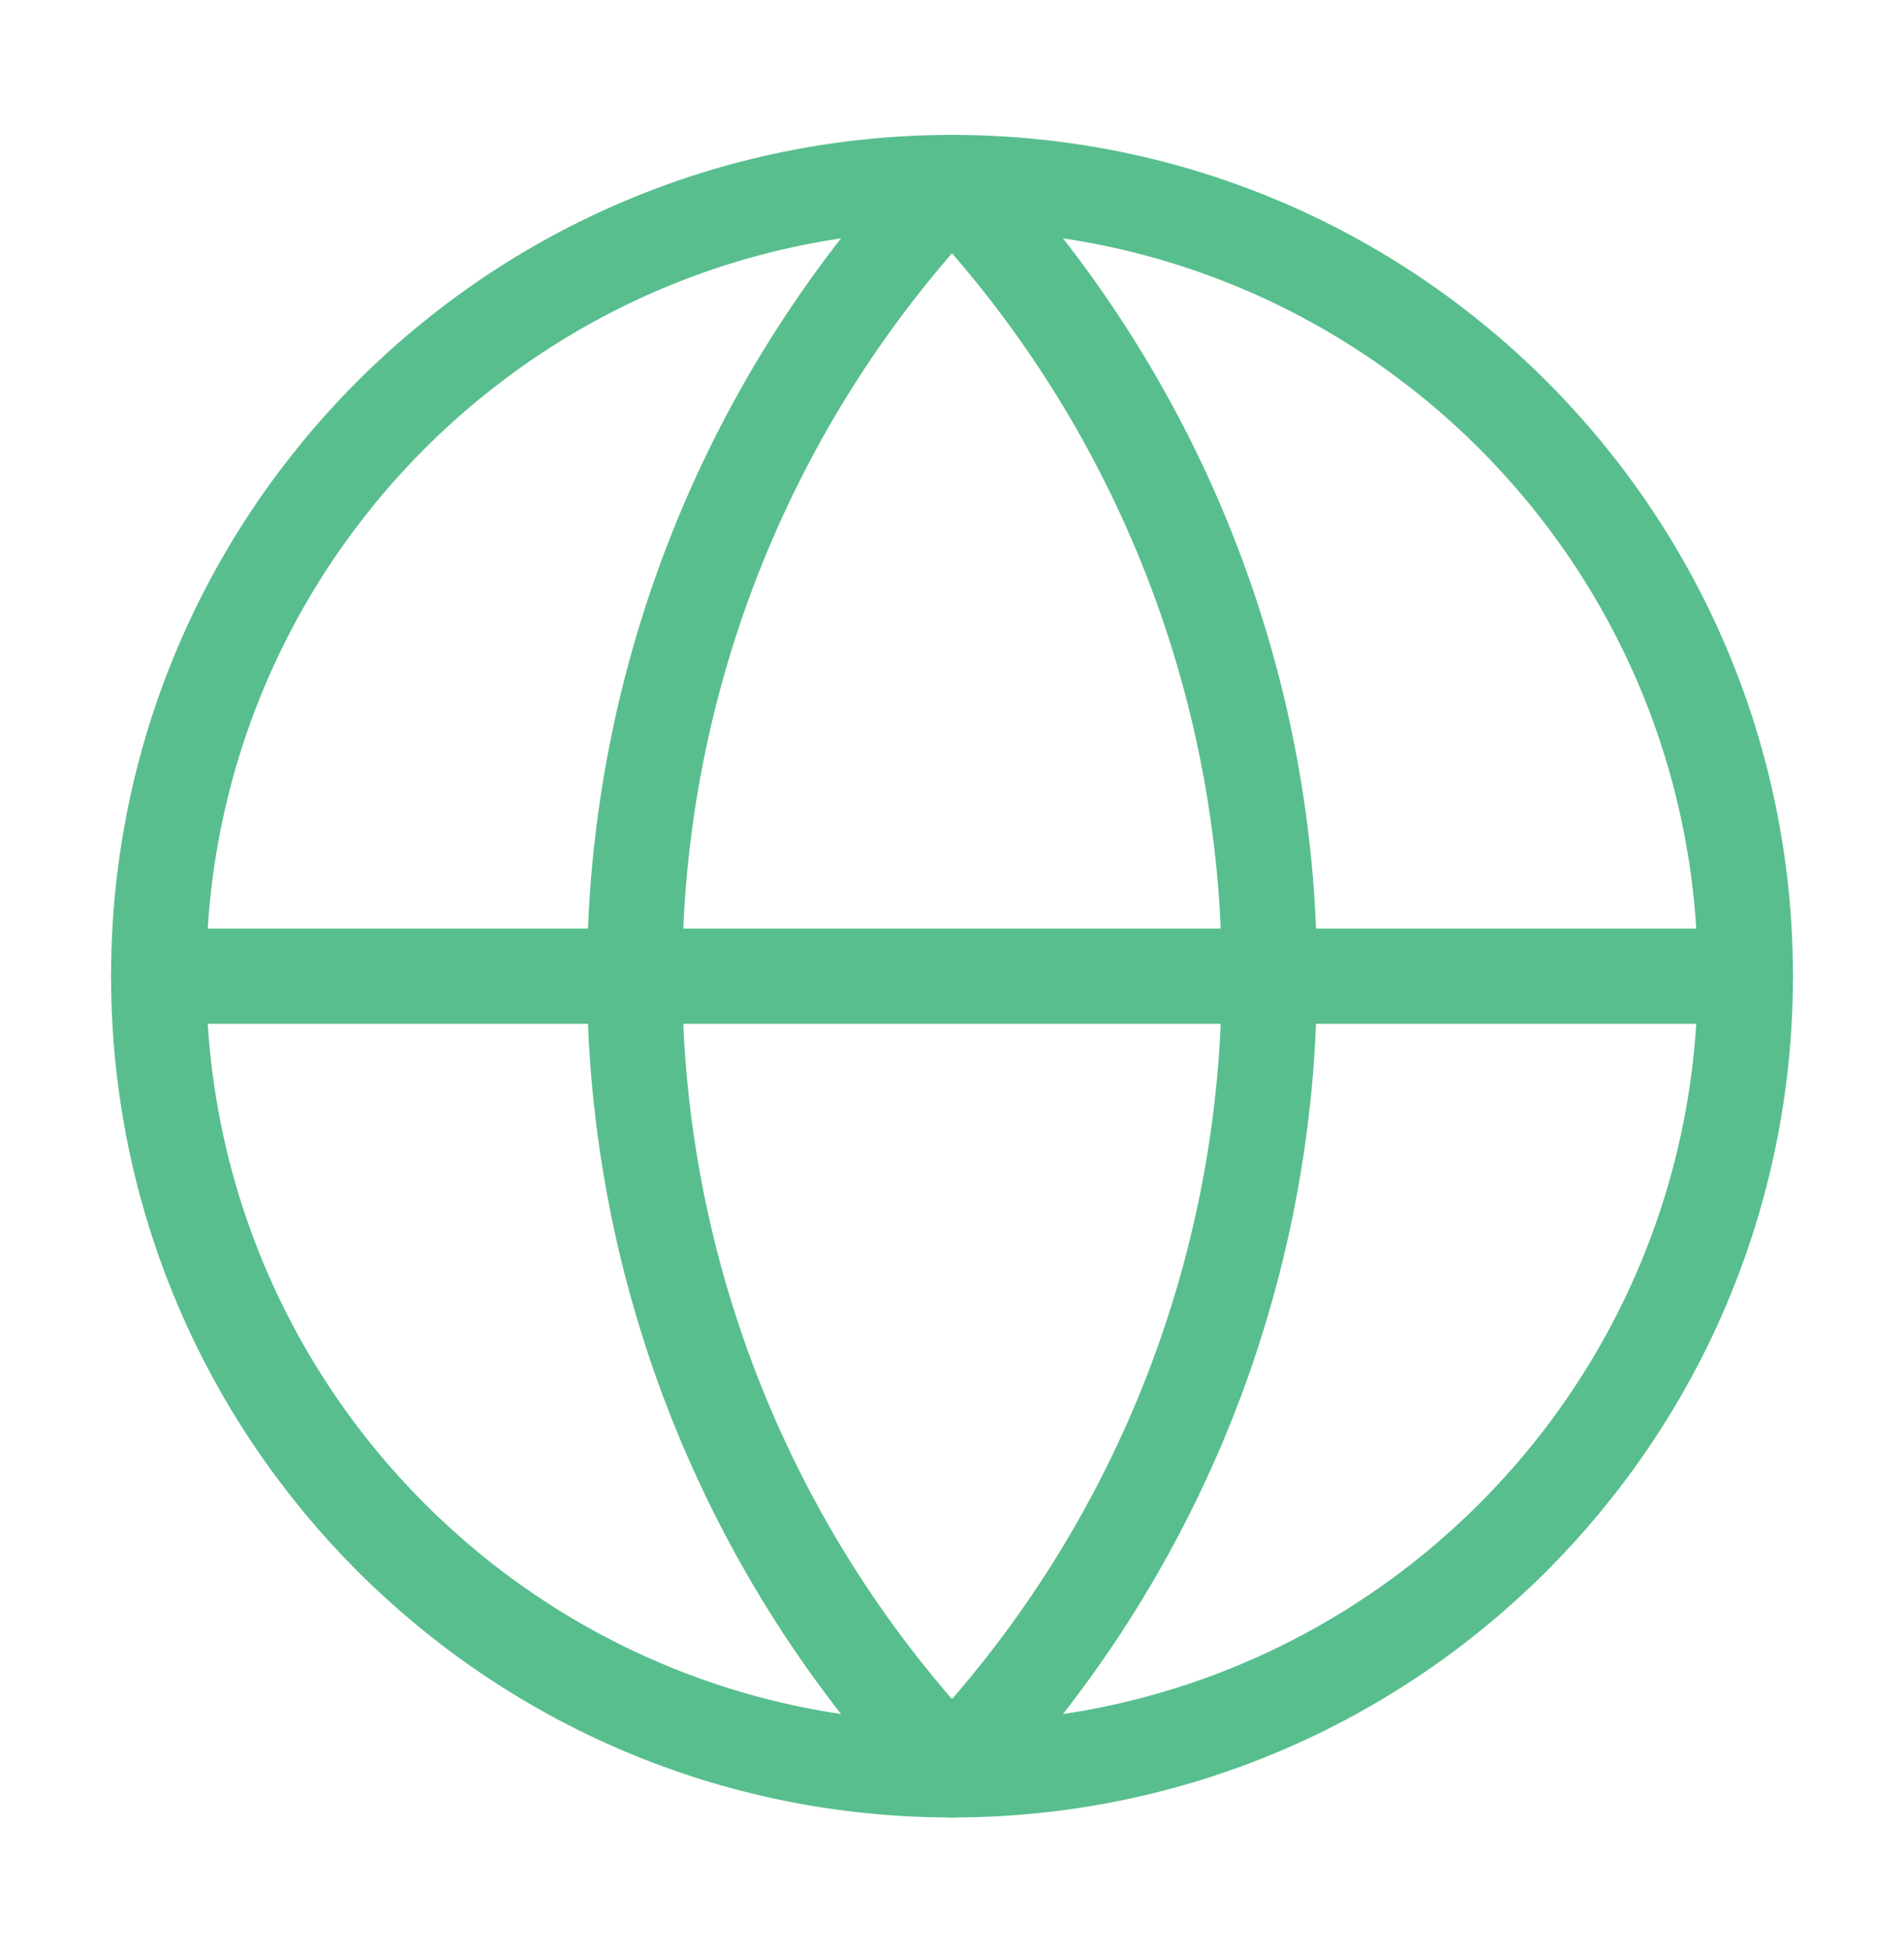 <svg width="40" height="41" viewBox="0 0 40 41" fill="none" xmlns="http://www.w3.org/2000/svg">
<path d="M20 37.167C29.205 37.167 36.667 29.705 36.667 20.5C36.667 11.295 29.205 3.833 20 3.833C10.795 3.833 3.333 11.295 3.333 20.5C3.333 29.705 10.795 37.167 20 37.167Z" stroke="#58BE8E" stroke-width="2" stroke-linecap="round" stroke-linejoin="round"/>
<path d="M20 3.833C15.72 8.327 13.333 14.294 13.333 20.5C13.333 26.705 15.72 32.673 20 37.167C24.28 32.673 26.667 26.705 26.667 20.5C26.667 14.294 24.28 8.327 20 3.833Z" stroke="#58BE8E" stroke-width="2" stroke-linecap="round" stroke-linejoin="round"/>
<path d="M3.333 20.5H36.667" stroke="#58BE8E" stroke-width="2" stroke-linecap="round" stroke-linejoin="round"/>
</svg>
